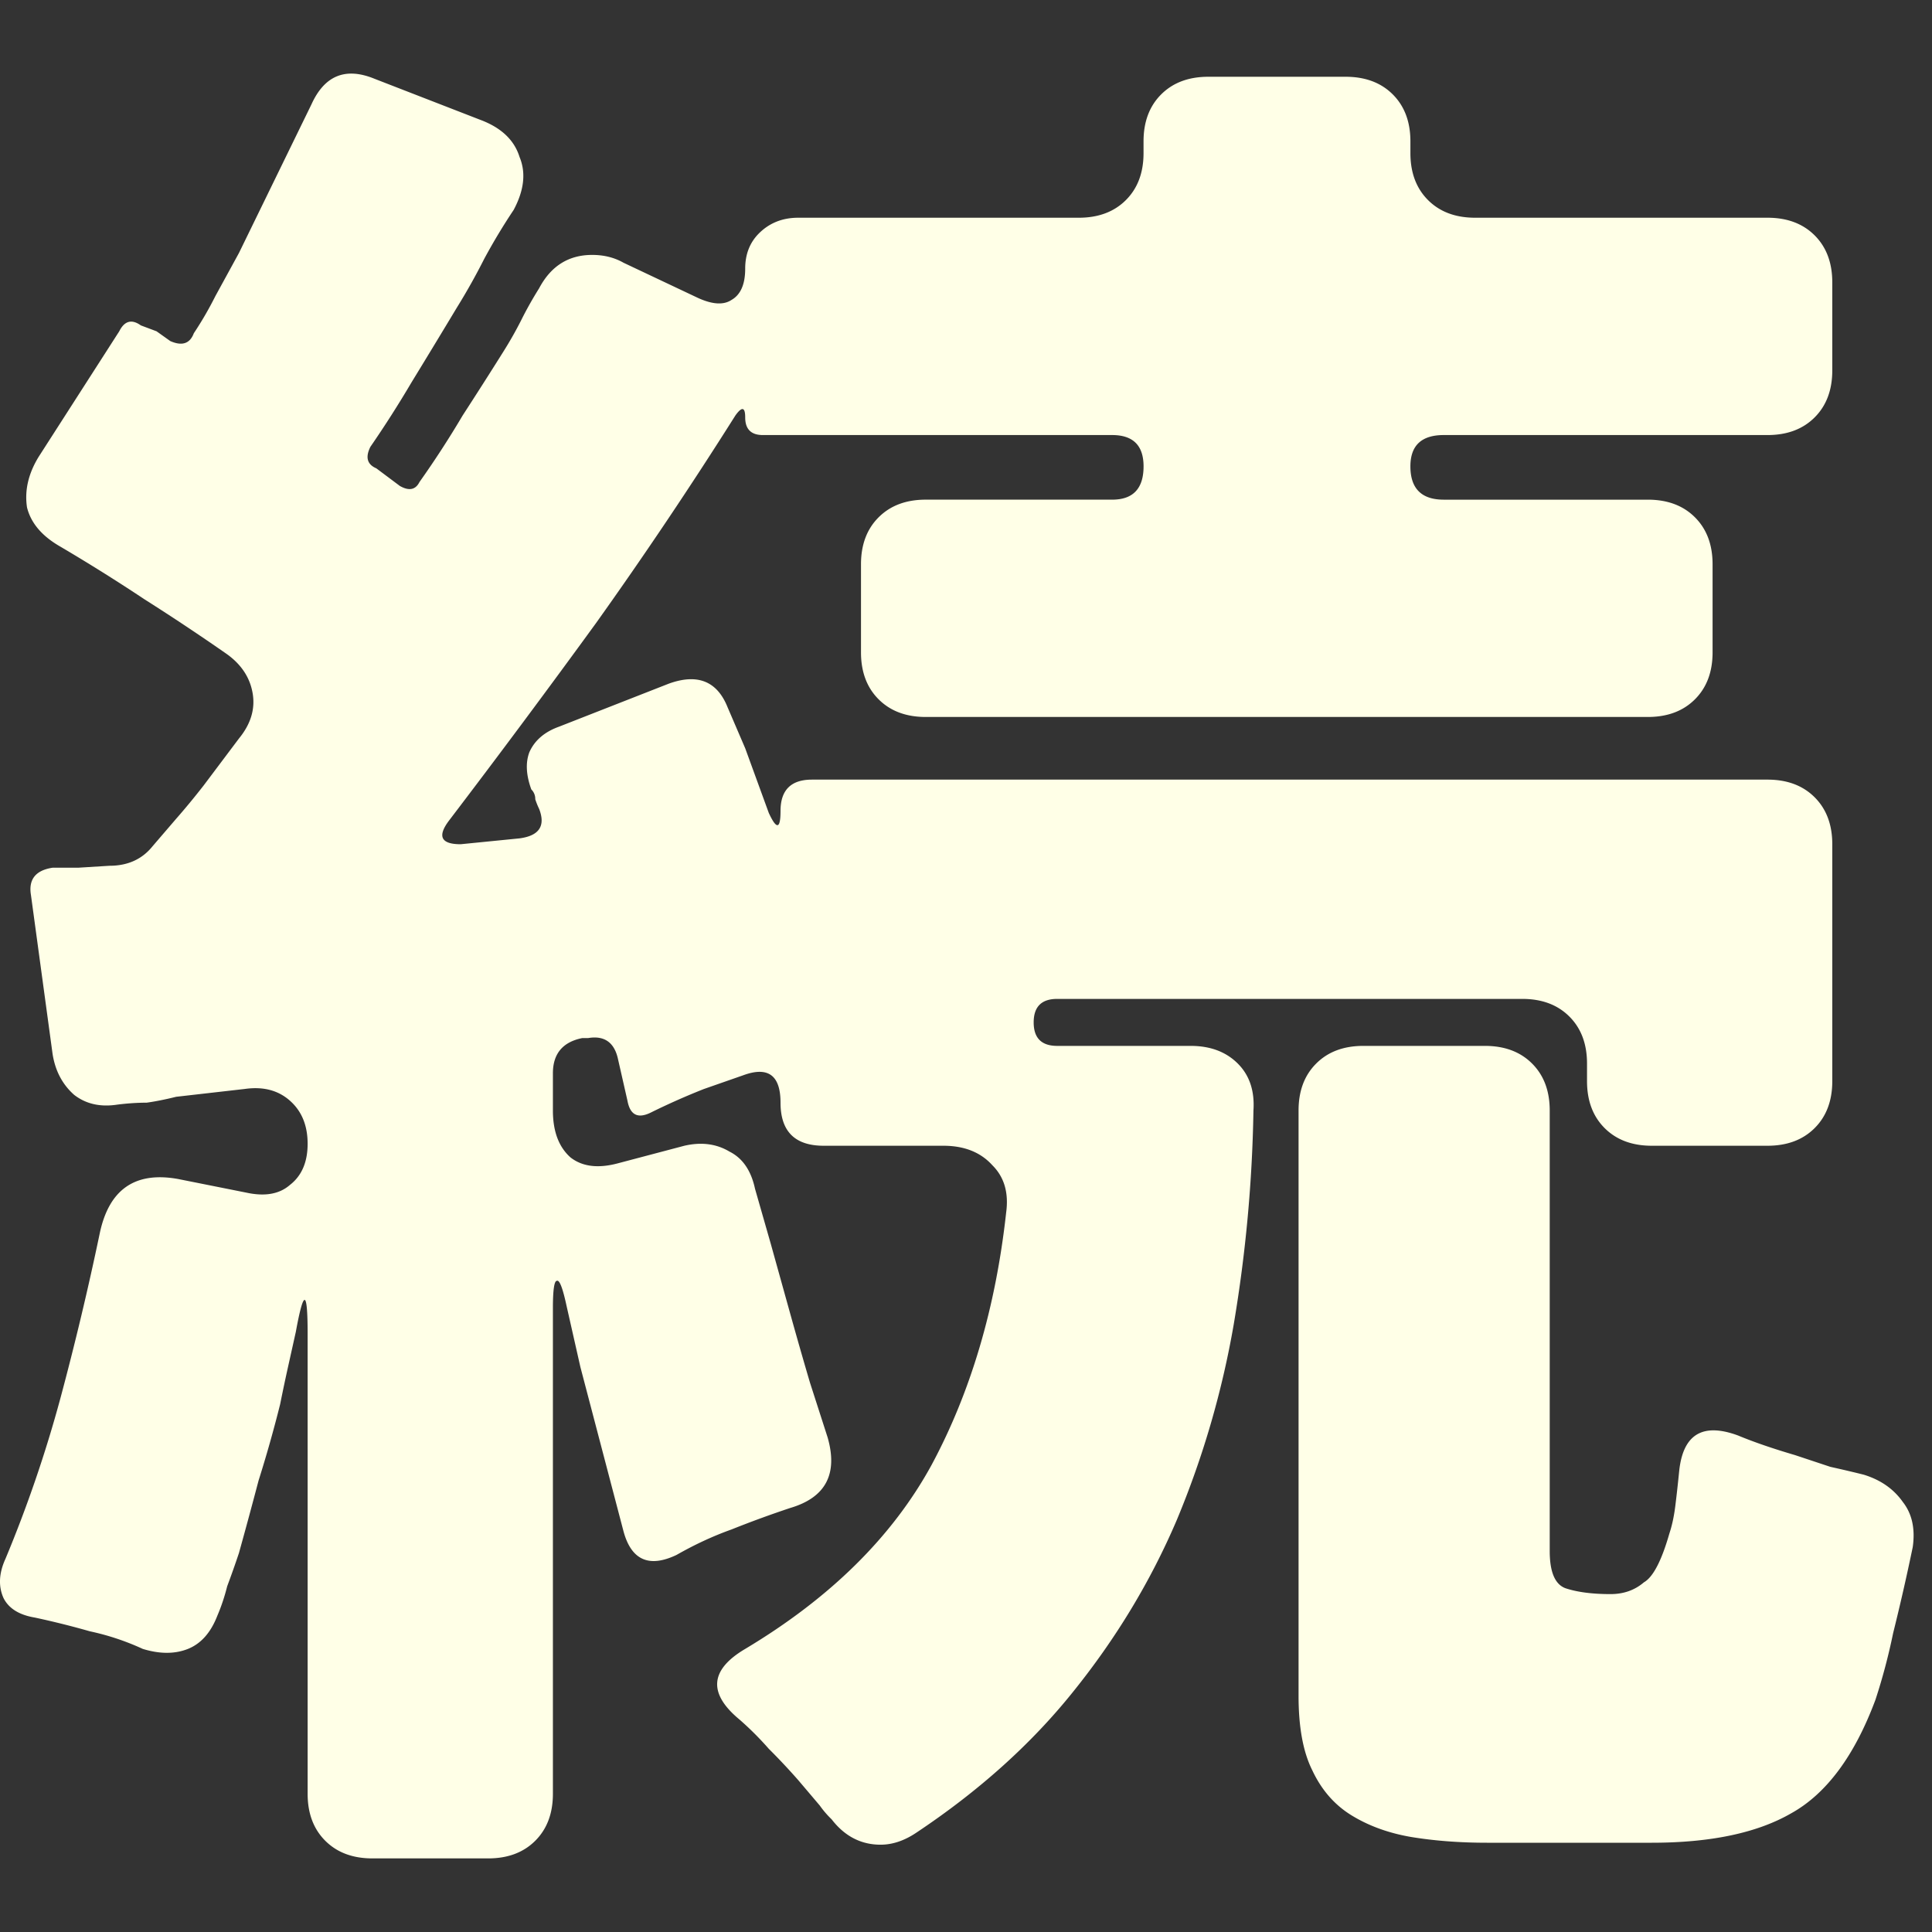 <svg width="105" height="105" fill="none" xmlns="http://www.w3.org/2000/svg"><rect width="100%" height="100%" fill="#333333" stroke="none"/><path d="M45.193 98.872a5.16 5.16 0 0 1-.64-.745l-1.173-1.383a35.058 35.058 0 0 0-1.6-1.703c-.498-.567-1.03-1.1-1.6-1.596-1.706-1.418-1.6-2.695.32-3.83 4.622-2.767 7.999-6.1 10.131-10.002 2.133-3.973 3.484-8.548 4.053-13.727.142-1.064-.107-1.915-.747-2.553-.64-.71-1.528-1.064-2.666-1.064h-6.505c-1.564 0-2.346-.78-2.346-2.341 0-1.49-.675-1.986-2.026-1.49l-2.133.745a38.137 38.137 0 0 0-2.88 1.277c-.71.354-1.137.142-1.28-.639l-.532-2.34c-.214-.852-.747-1.206-1.6-1.065h-.32c-1.066.213-1.6.852-1.6 1.916v2.021c0 1.135.32 1.987.96 2.554.64.497 1.493.603 2.56.32l3.625-.958c.925-.213 1.742-.107 2.453.319.711.355 1.173 1.028 1.387 2.022l.853 2.979 1.066 3.83c.356 1.277.711 2.519 1.067 3.725l.96 2.979c.568 1.986-.107 3.263-2.027 3.83a58.111 58.111 0 0 0-3.2 1.171c-.994.355-1.99.816-2.985 1.383-1.493.71-2.453.284-2.88-1.277l-2.346-8.938-.746-3.298c-.213-.993-.391-1.454-.533-1.383-.142 0-.214.496-.214 1.49v26.388c0 1.064-.32 1.915-.96 2.553-.64.639-1.492.958-2.559.958h-6.292c-1.066 0-1.92-.319-2.56-.958-.639-.638-.959-1.49-.959-2.553V72.484c0-2.412-.213-2.448-.64-.107l-.426 1.915a97.693 97.693 0 0 0-.427 2.022 70.769 70.769 0 0 1-1.173 4.15c-.355 1.348-.71 2.66-1.066 3.937a51.797 51.797 0 0 1-.64 1.809c-.142.567-.32 1.1-.533 1.596-.356.922-.89 1.525-1.6 1.809-.711.283-1.529.283-2.453 0a13.728 13.728 0 0 0-2.88-.958 45.903 45.903 0 0 0-2.985-.745C1.043 87.77.474 87.416.19 86.848c-.285-.638-.25-1.348.106-2.128a70.31 70.31 0 0 0 2.986-8.725 164.403 164.403 0 0 0 2.133-8.938c.498-2.412 1.92-3.405 4.266-2.98l3.732.745c.996.213 1.778.071 2.346-.425.64-.497.96-1.242.96-2.235 0-.993-.32-1.773-.96-2.34-.64-.568-1.457-.781-2.452-.64l-3.733.426c-.569.142-1.102.249-1.6.32-.497 0-1.03.035-1.6.106-.923.142-1.705-.035-2.345-.532-.64-.567-1.031-1.312-1.173-2.234l-1.173-8.62c-.143-.85.248-1.347 1.173-1.489h1.386l1.706-.106c.996 0 1.778-.355 2.346-1.064l1.28-1.49c.498-.567.995-1.17 1.493-1.809l1.92-2.554c.64-.78.888-1.596.746-2.447-.142-.851-.604-1.56-1.386-2.128a122.466 122.466 0 0 0-4.48-2.98 99.786 99.786 0 0 0-4.585-2.872c-.995-.568-1.6-1.277-1.813-2.128-.142-.922.071-1.845.64-2.767l4.373-6.81c.284-.567.675-.674 1.173-.319l.853.32.746.531c.64.284 1.067.142 1.28-.425.426-.639.817-1.313 1.173-2.022l1.28-2.34 3.945-8.088c.711-1.56 1.849-2.021 3.413-1.383l5.759 2.235c1.137.425 1.848 1.099 2.133 2.021.355.851.248 1.81-.32 2.873a32.95 32.95 0 0 0-1.6 2.66 34.766 34.766 0 0 1-1.493 2.66 588.058 588.058 0 0 1-2.453 4.044 58.92 58.92 0 0 1-2.24 3.511c-.284.568-.177.958.32 1.17l1.28.958c.498.284.853.213 1.067-.213a51.957 51.957 0 0 0 2.346-3.617 265.537 265.537 0 0 0 2.24-3.512c.355-.567.675-1.135.96-1.702.284-.568.604-1.135.959-1.703.64-1.206 1.6-1.809 2.88-1.809.64 0 1.208.142 1.706.426l4.052 1.915c.782.355 1.386.39 1.813.107.498-.284.746-.851.746-1.703 0-.78.25-1.418.747-1.915.569-.567 1.28-.851 2.133-.851h15.25c1.066 0 1.92-.32 2.559-.958.64-.638.96-1.49.96-2.554v-.638c0-1.064.32-1.915.96-2.554.64-.638 1.493-.957 2.559-.957h7.465c1.066 0 1.92.319 2.56.957.64.639.96 1.49.96 2.554v.638c0 1.064.32 1.916.959 2.554.64.639 1.493.958 2.56.958h15.89c1.066 0 1.919.319 2.559.957.64.639.96 1.49.96 2.554v4.788c0 1.064-.32 1.916-.96 2.554-.64.639-1.493.958-2.56.958H78.465c-1.209 0-1.813.567-1.813 1.702 0 1.206.605 1.81 1.813 1.81h11.09c1.067 0 1.92.318 2.56.957.64.638.96 1.49.96 2.553v4.789c0 1.064-.32 1.915-.96 2.553-.64.639-1.493.958-2.56.958H50.312c-1.066 0-1.919-.32-2.559-.958-.64-.638-.96-1.49-.96-2.553v-4.789c0-1.064.32-1.915.96-2.553.64-.639 1.493-.958 2.56-.958h10.13c1.138 0 1.707-.603 1.707-1.809 0-1.135-.569-1.702-1.706-1.702H41.46c-.64 0-.96-.32-.96-.958 0-.567-.177-.603-.533-.106a240.216 240.216 0 0 1-7.571 11.279c-2.63 3.617-5.297 7.2-7.999 10.746-.64.852-.426 1.277.64 1.277l3.2-.319c1.066-.142 1.421-.674 1.066-1.596a4.14 4.14 0 0 1-.213-.532.72.72 0 0 0-.214-.532c-.284-.78-.32-1.454-.106-2.022.284-.638.817-1.1 1.6-1.383l5.971-2.34c1.564-.568 2.63-.143 3.2 1.276l.96 2.235 1.28 3.51c.426.923.639.887.639-.106 0-1.135.569-1.702 1.706-1.702h51.935c1.066 0 1.92.32 2.56.958.64.638.96 1.49.96 2.553v12.875c0 1.064-.32 1.916-.96 2.554-.64.638-1.493.958-2.56.958H89.77c-1.066 0-1.92-.32-2.56-.958-.64-.638-.959-1.49-.959-2.554V57.8c0-1.064-.32-1.916-.96-2.554-.64-.639-1.493-.958-2.56-.958H57.458c-.854 0-1.28.426-1.28 1.277s.426 1.277 1.28 1.277h7.251c1.067 0 1.92.32 2.56.958.64.638.924 1.49.853 2.553a77.293 77.293 0 0 1-1.067 11.598 49.46 49.46 0 0 1-3.092 10.641c-1.422 3.334-3.306 6.455-5.652 9.364-2.275 2.837-5.12 5.39-8.532 7.66-.64.426-1.28.639-1.92.639-1.066 0-1.954-.46-2.665-1.383Zm35.618 1.277c-1.493 0-2.88-.107-4.159-.32-1.208-.212-2.275-.602-3.2-1.17-.923-.567-1.634-1.383-2.132-2.447-.498-.993-.746-2.341-.746-4.044V60.353c0-1.064.32-1.915.96-2.553.64-.639 1.492-.958 2.559-.958h6.612c1.066 0 1.92.32 2.559.958.64.638.96 1.49.96 2.553v23.941c0 1.135.284 1.81.853 2.022.64.213 1.457.32 2.453.32.71 0 1.315-.213 1.813-.64.497-.283.96-1.17 1.386-2.66.142-.425.249-.921.32-1.489.071-.567.142-1.206.213-1.915.213-1.986 1.28-2.625 3.2-1.915.853.354 1.883.709 3.092 1.064l1.92.638c.639.142 1.244.284 1.813.426.924.283 1.635.78 2.132 1.49.498.638.676 1.453.534 2.447a121.663 121.663 0 0 1-1.067 4.681 32.74 32.74 0 0 1-.96 3.618c-1.137 3.05-2.666 5.108-4.585 6.172-1.849 1.064-4.373 1.596-7.572 1.596h-8.958Z" fill="#FFFFE7"/></svg>